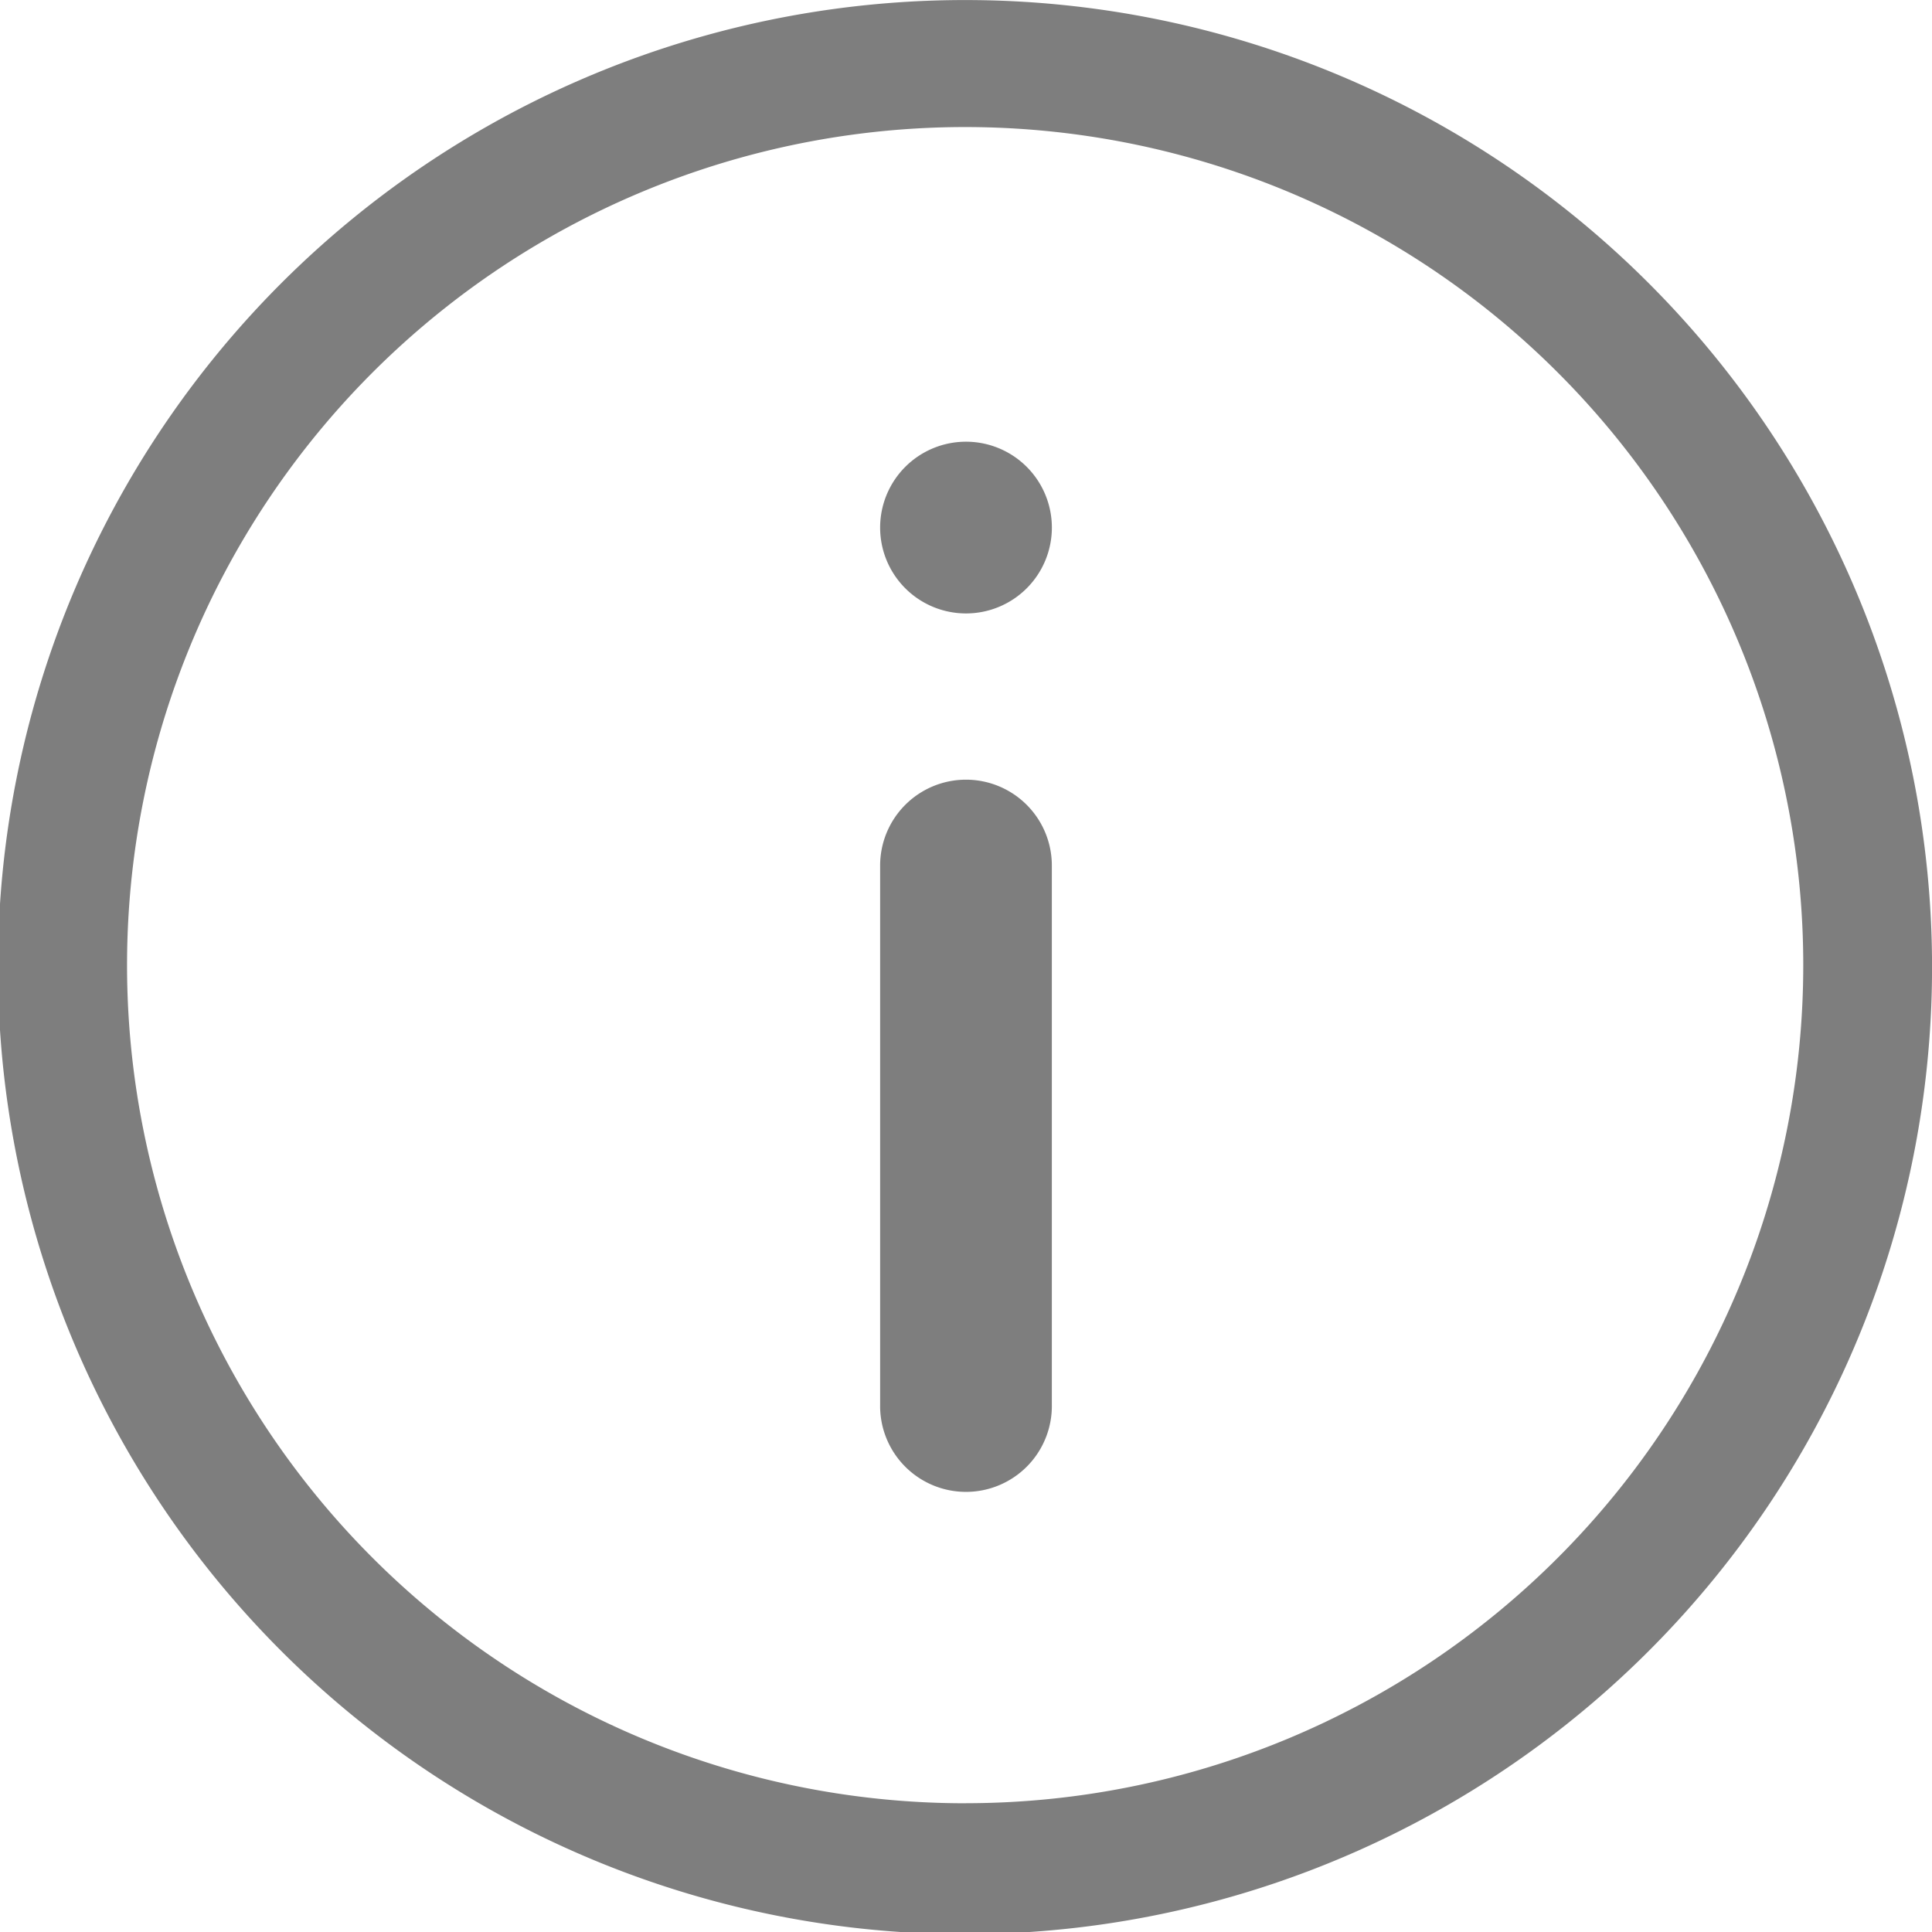 <svg xmlns="http://www.w3.org/2000/svg" width="71.392" height="71.393" viewBox="0 0 71.392 71.393">
  <g id="Group_142049" data-name="Group 142049" transform="translate(-98.001 -27.998)">
    <path id="Path_74675" data-name="Path 74675" d="M133.7,28a35.735,35.735,0,1,0,25.229,10.467A35.7,35.7,0,0,0,133.7,28Zm0,66.633a30.97,30.97,0,1,1,21.865-9.071A30.937,30.937,0,0,1,133.7,94.631Z" fill="#7e7e7e"/>
    <path id="Path_74676" data-name="Path 74676" d="M330.774,231.39a3.173,3.173,0,0,0-3.173,3.173v19.915a3.173,3.173,0,1,0,6.345,0V234.563a3.173,3.173,0,0,0-3.173-3.173Z" transform="translate(-197.077 -174.581)" fill="#7e7e7e"/>
    <path id="Path_74677" data-name="Path 74677" d="M333.949,146.395a3.173,3.173,0,1,1-3.173-3.173,3.173,3.173,0,0,1,3.173,3.173" transform="translate(-197.079 -98.902)" fill="#7e7e7e"/>
  </g>
</svg>
